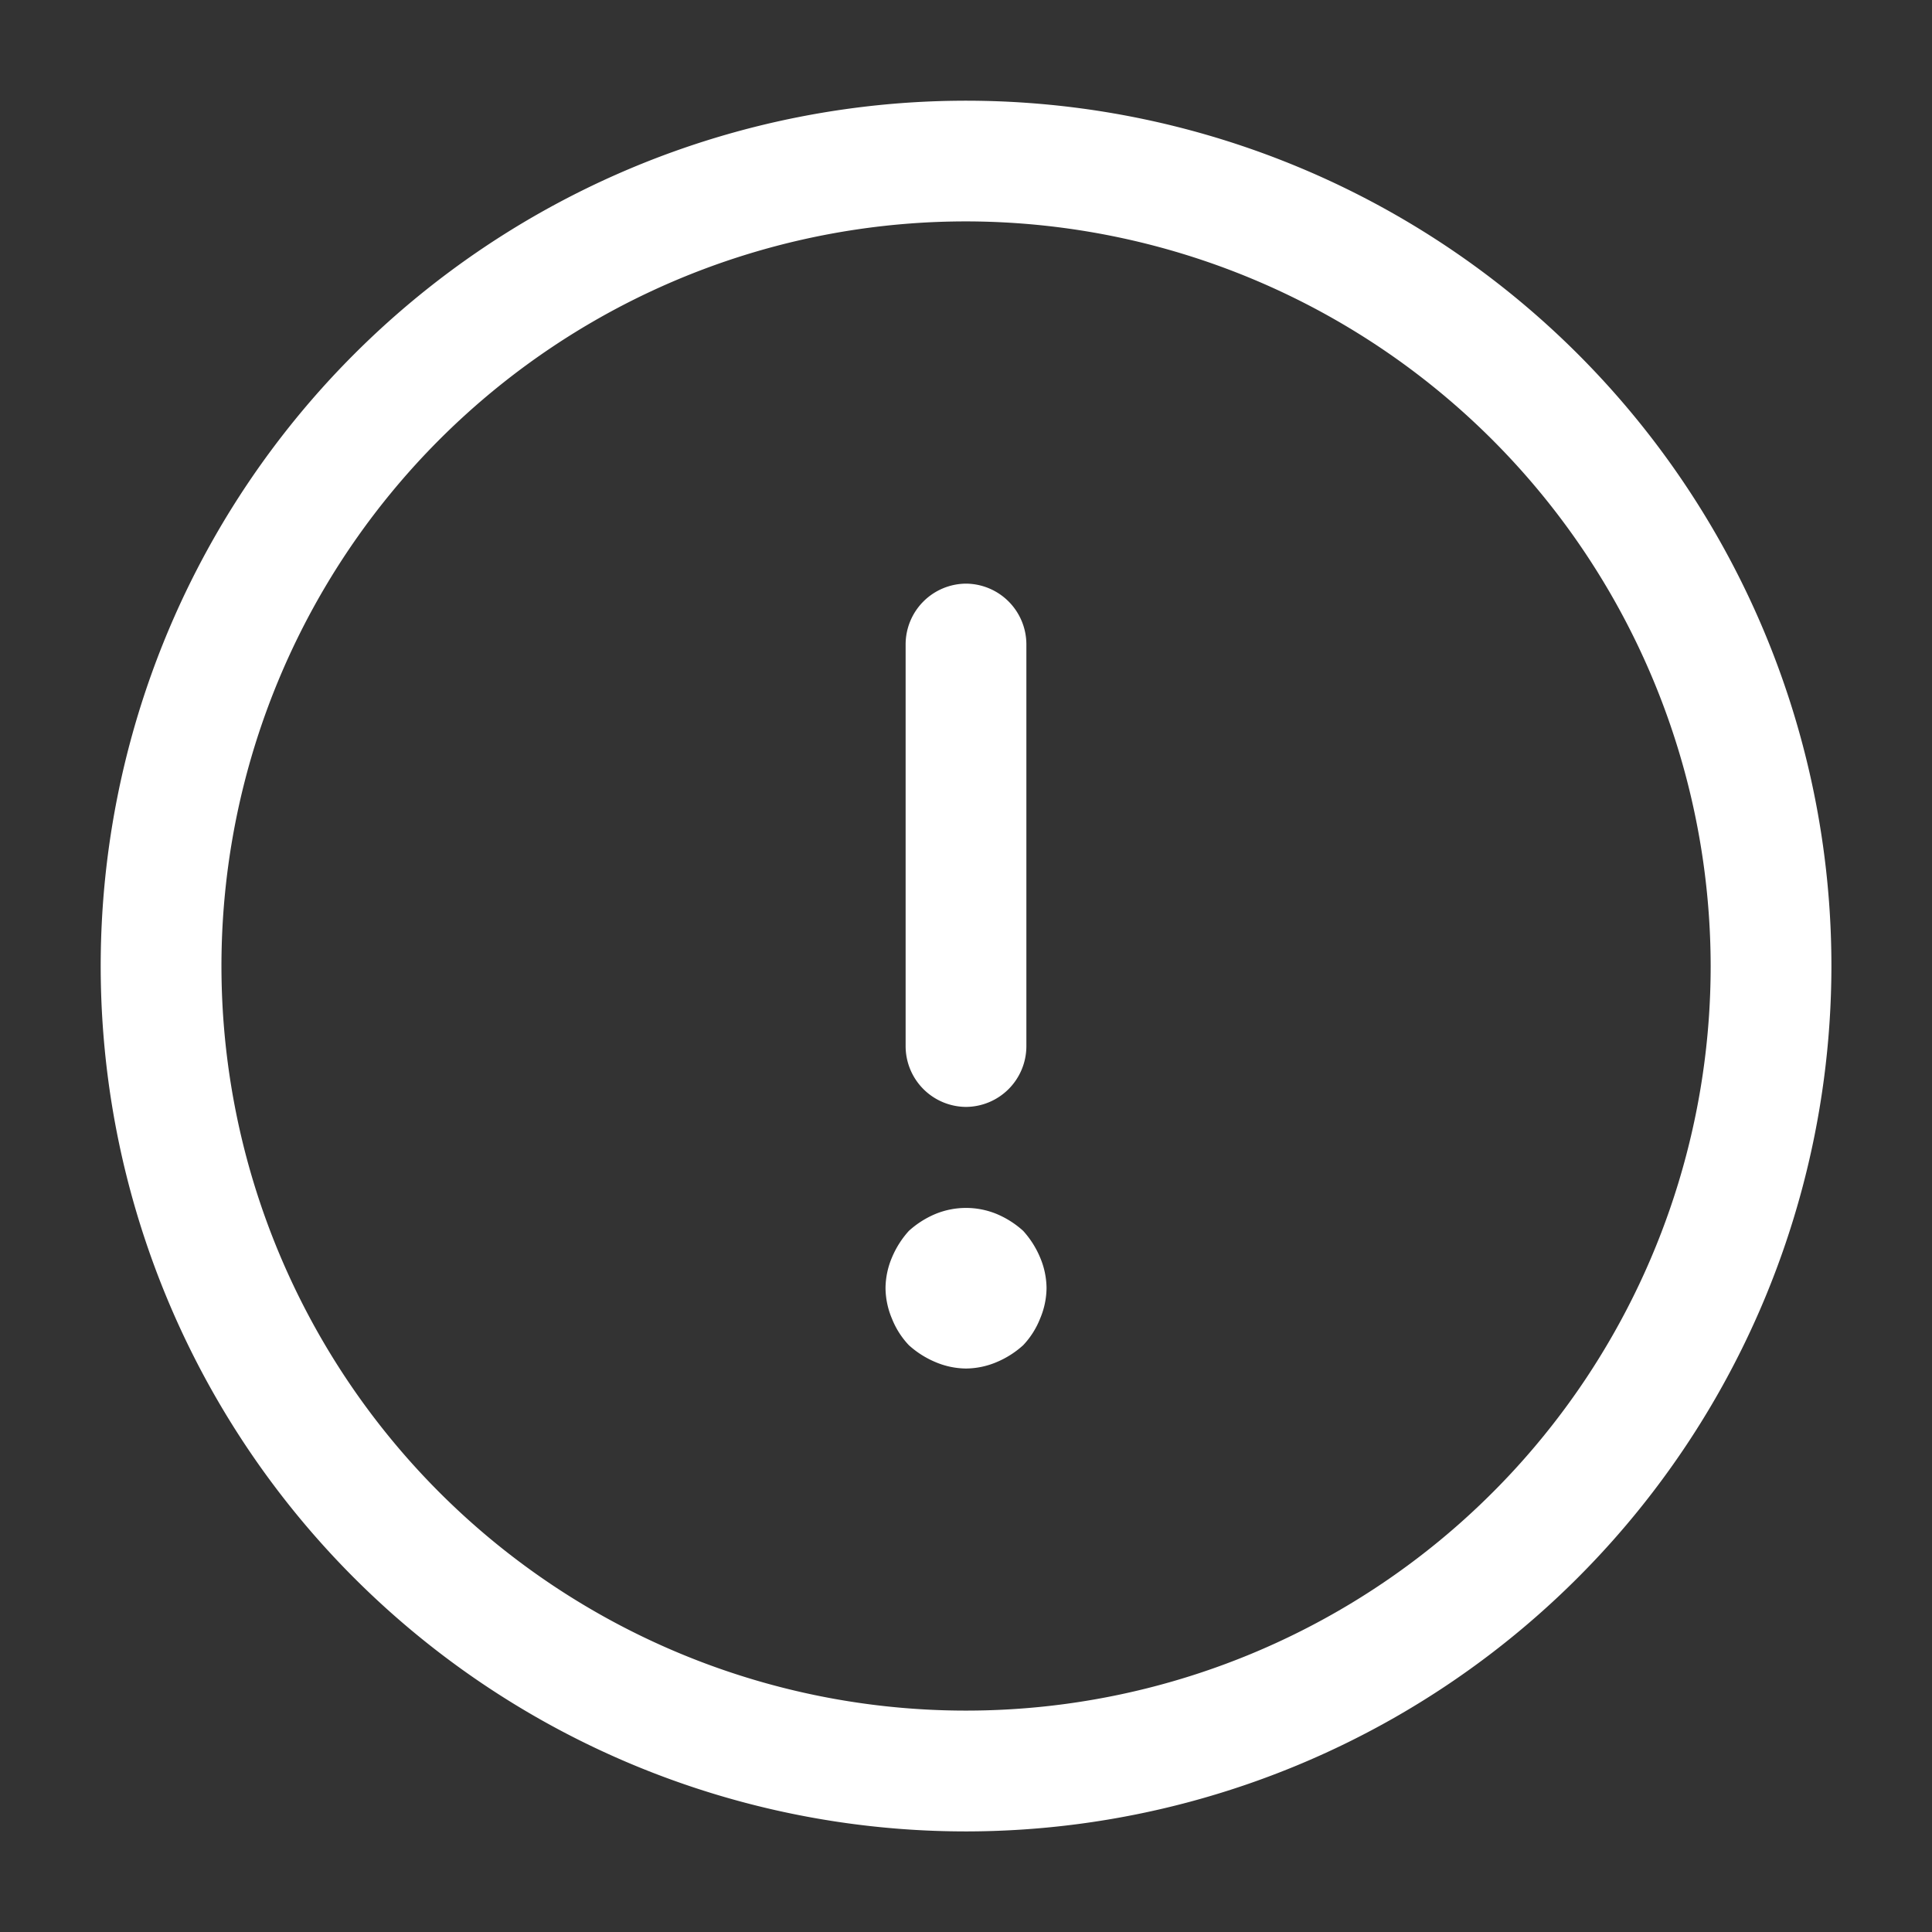 <svg id="info-circle" xmlns="http://www.w3.org/2000/svg" width="32" height="32" viewBox="0 0 32 32">
  <rect x="0" y="0" width="32" height="32" fill="#333333" stroke="none"/>
  <path id="Vector" d="M14.333,28.667A14.333,14.333,0,1,1,28.667,14.333,14.345,14.345,0,0,1,14.333,28.667ZM14.333,2A12.333,12.333,0,1,0,26.667,14.333,12.348,12.348,0,0,0,14.333,2Z" transform="translate(1.667 1.667)" fill="#ffffff"/>
  <path id="Vector-2" data-name="Vector" d="M1,8.667a1.007,1.007,0,0,1-1-1V1A1.007,1.007,0,0,1,1,0,1.007,1.007,0,0,1,2,1V7.667A1.007,1.007,0,0,1,1,8.667Z" transform="translate(15 9.667)" fill="#ffffff"/>
  <path id="Vector-3" data-name="Vector" d="M1.333,2.66a1.327,1.327,0,0,1-.507-.107,1.54,1.54,0,0,1-.44-.28,1.376,1.376,0,0,1-.28-.44A1.327,1.327,0,0,1,0,1.327,1.327,1.327,0,0,1,.107.82,1.54,1.54,0,0,1,.387.38,1.54,1.54,0,0,1,.827.1,1.334,1.334,0,0,1,1.84.1a1.54,1.54,0,0,1,.44.28,1.54,1.54,0,0,1,.28.44,1.327,1.327,0,0,1,.107.507,1.327,1.327,0,0,1-.107.507,1.376,1.376,0,0,1-.28.44,1.54,1.54,0,0,1-.44.28A1.327,1.327,0,0,1,1.333,2.66Z" transform="translate(14.667 20.007)" fill="#ffffff"/>
  <path id="Vector-4" data-name="Vector" d="M0,0H32V32H0Z" fill="none" opacity="0"/>
</svg>
